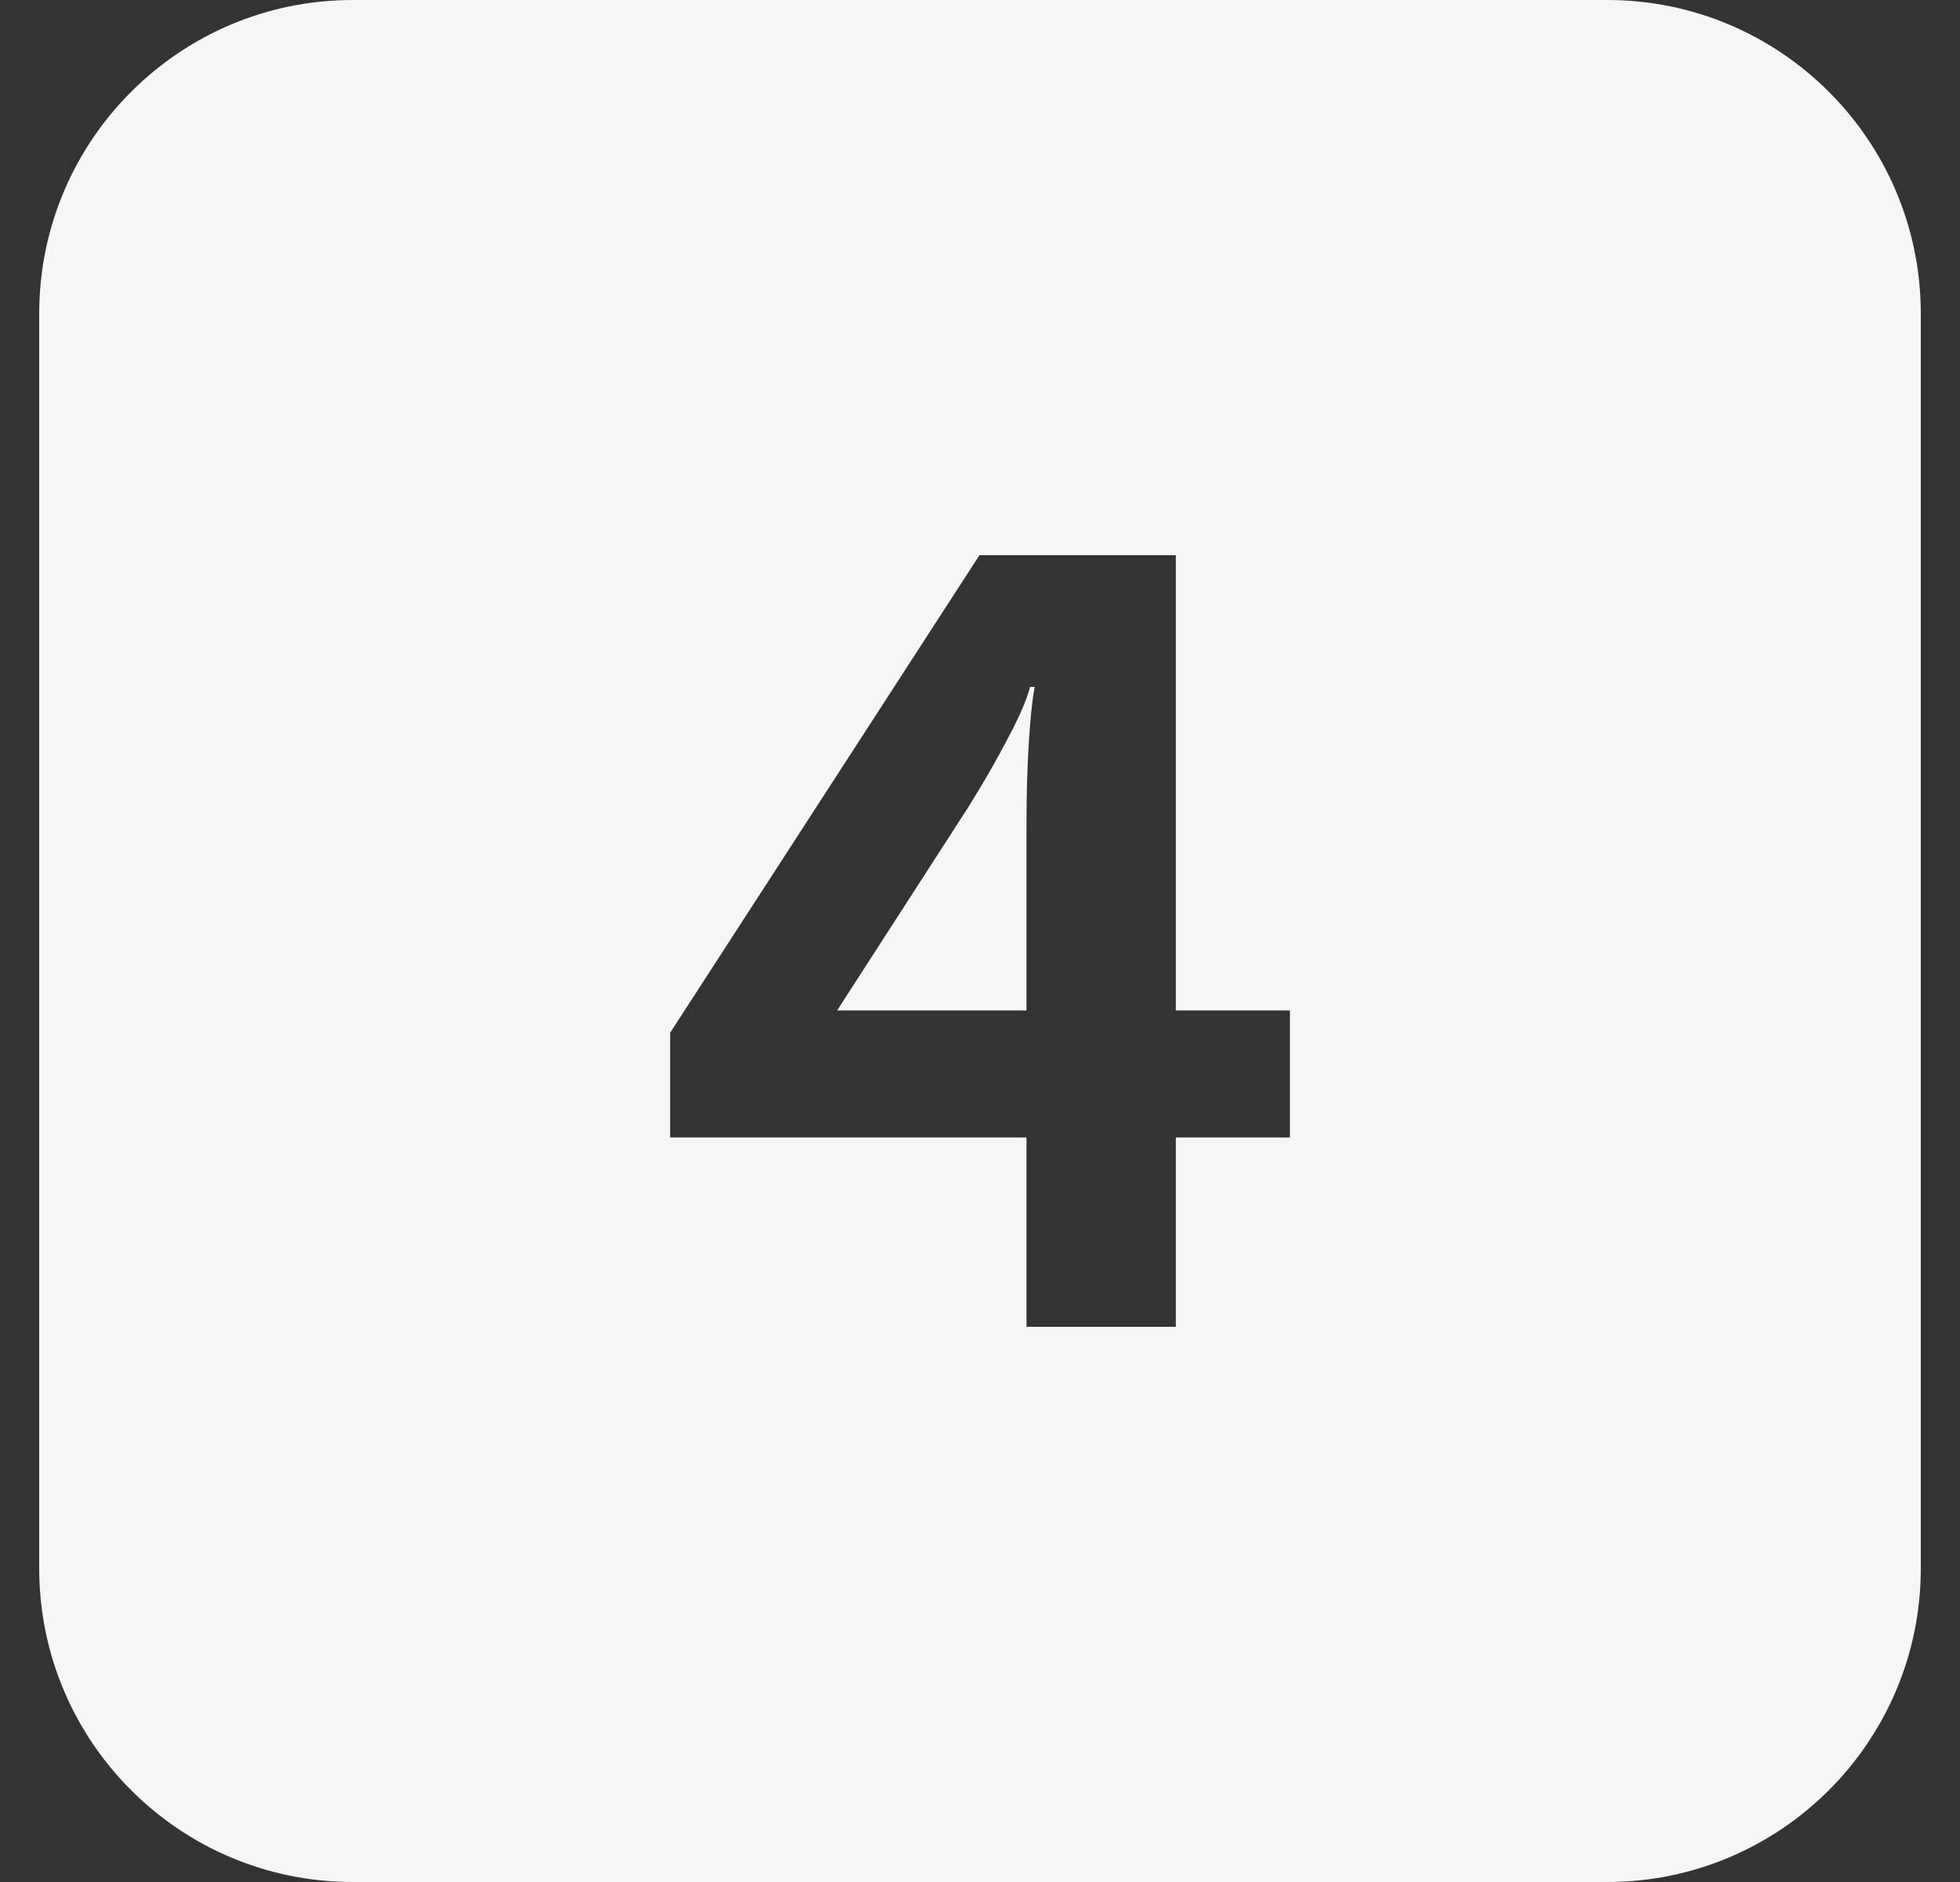 <svg width="25" height="24" viewBox="0 0 25 24" fill="none" xmlns="http://www.w3.org/2000/svg">
<rect x="0" y="0" width="25" height="24" fill="#333333" stroke="none"/>
<path id="Subtract" fill-rule="evenodd" clip-rule="evenodd" d="M4.5 0C2.291 0 0.5 1.791 0.5 4V20C0.5 22.209 2.291 24 4.5 24H20.5C22.709 24 24.5 22.209 24.5 20V4C24.5 1.791 22.709 0 20.5 0H4.5ZM16.453 14.505V12.885H14.998V7.08H12.493L8.548 13.17V14.505H13.093V16.92H14.998V14.505H16.453ZM13.123 9.465C13.103 9.785 13.093 10.135 13.093 10.515V12.885H10.678L12.343 10.305C12.543 9.985 12.713 9.69 12.853 9.42C13.003 9.14 13.098 8.92 13.138 8.76H13.198C13.168 8.91 13.143 9.145 13.123 9.465Z" fill="#F6F6F6"/>
</svg>
